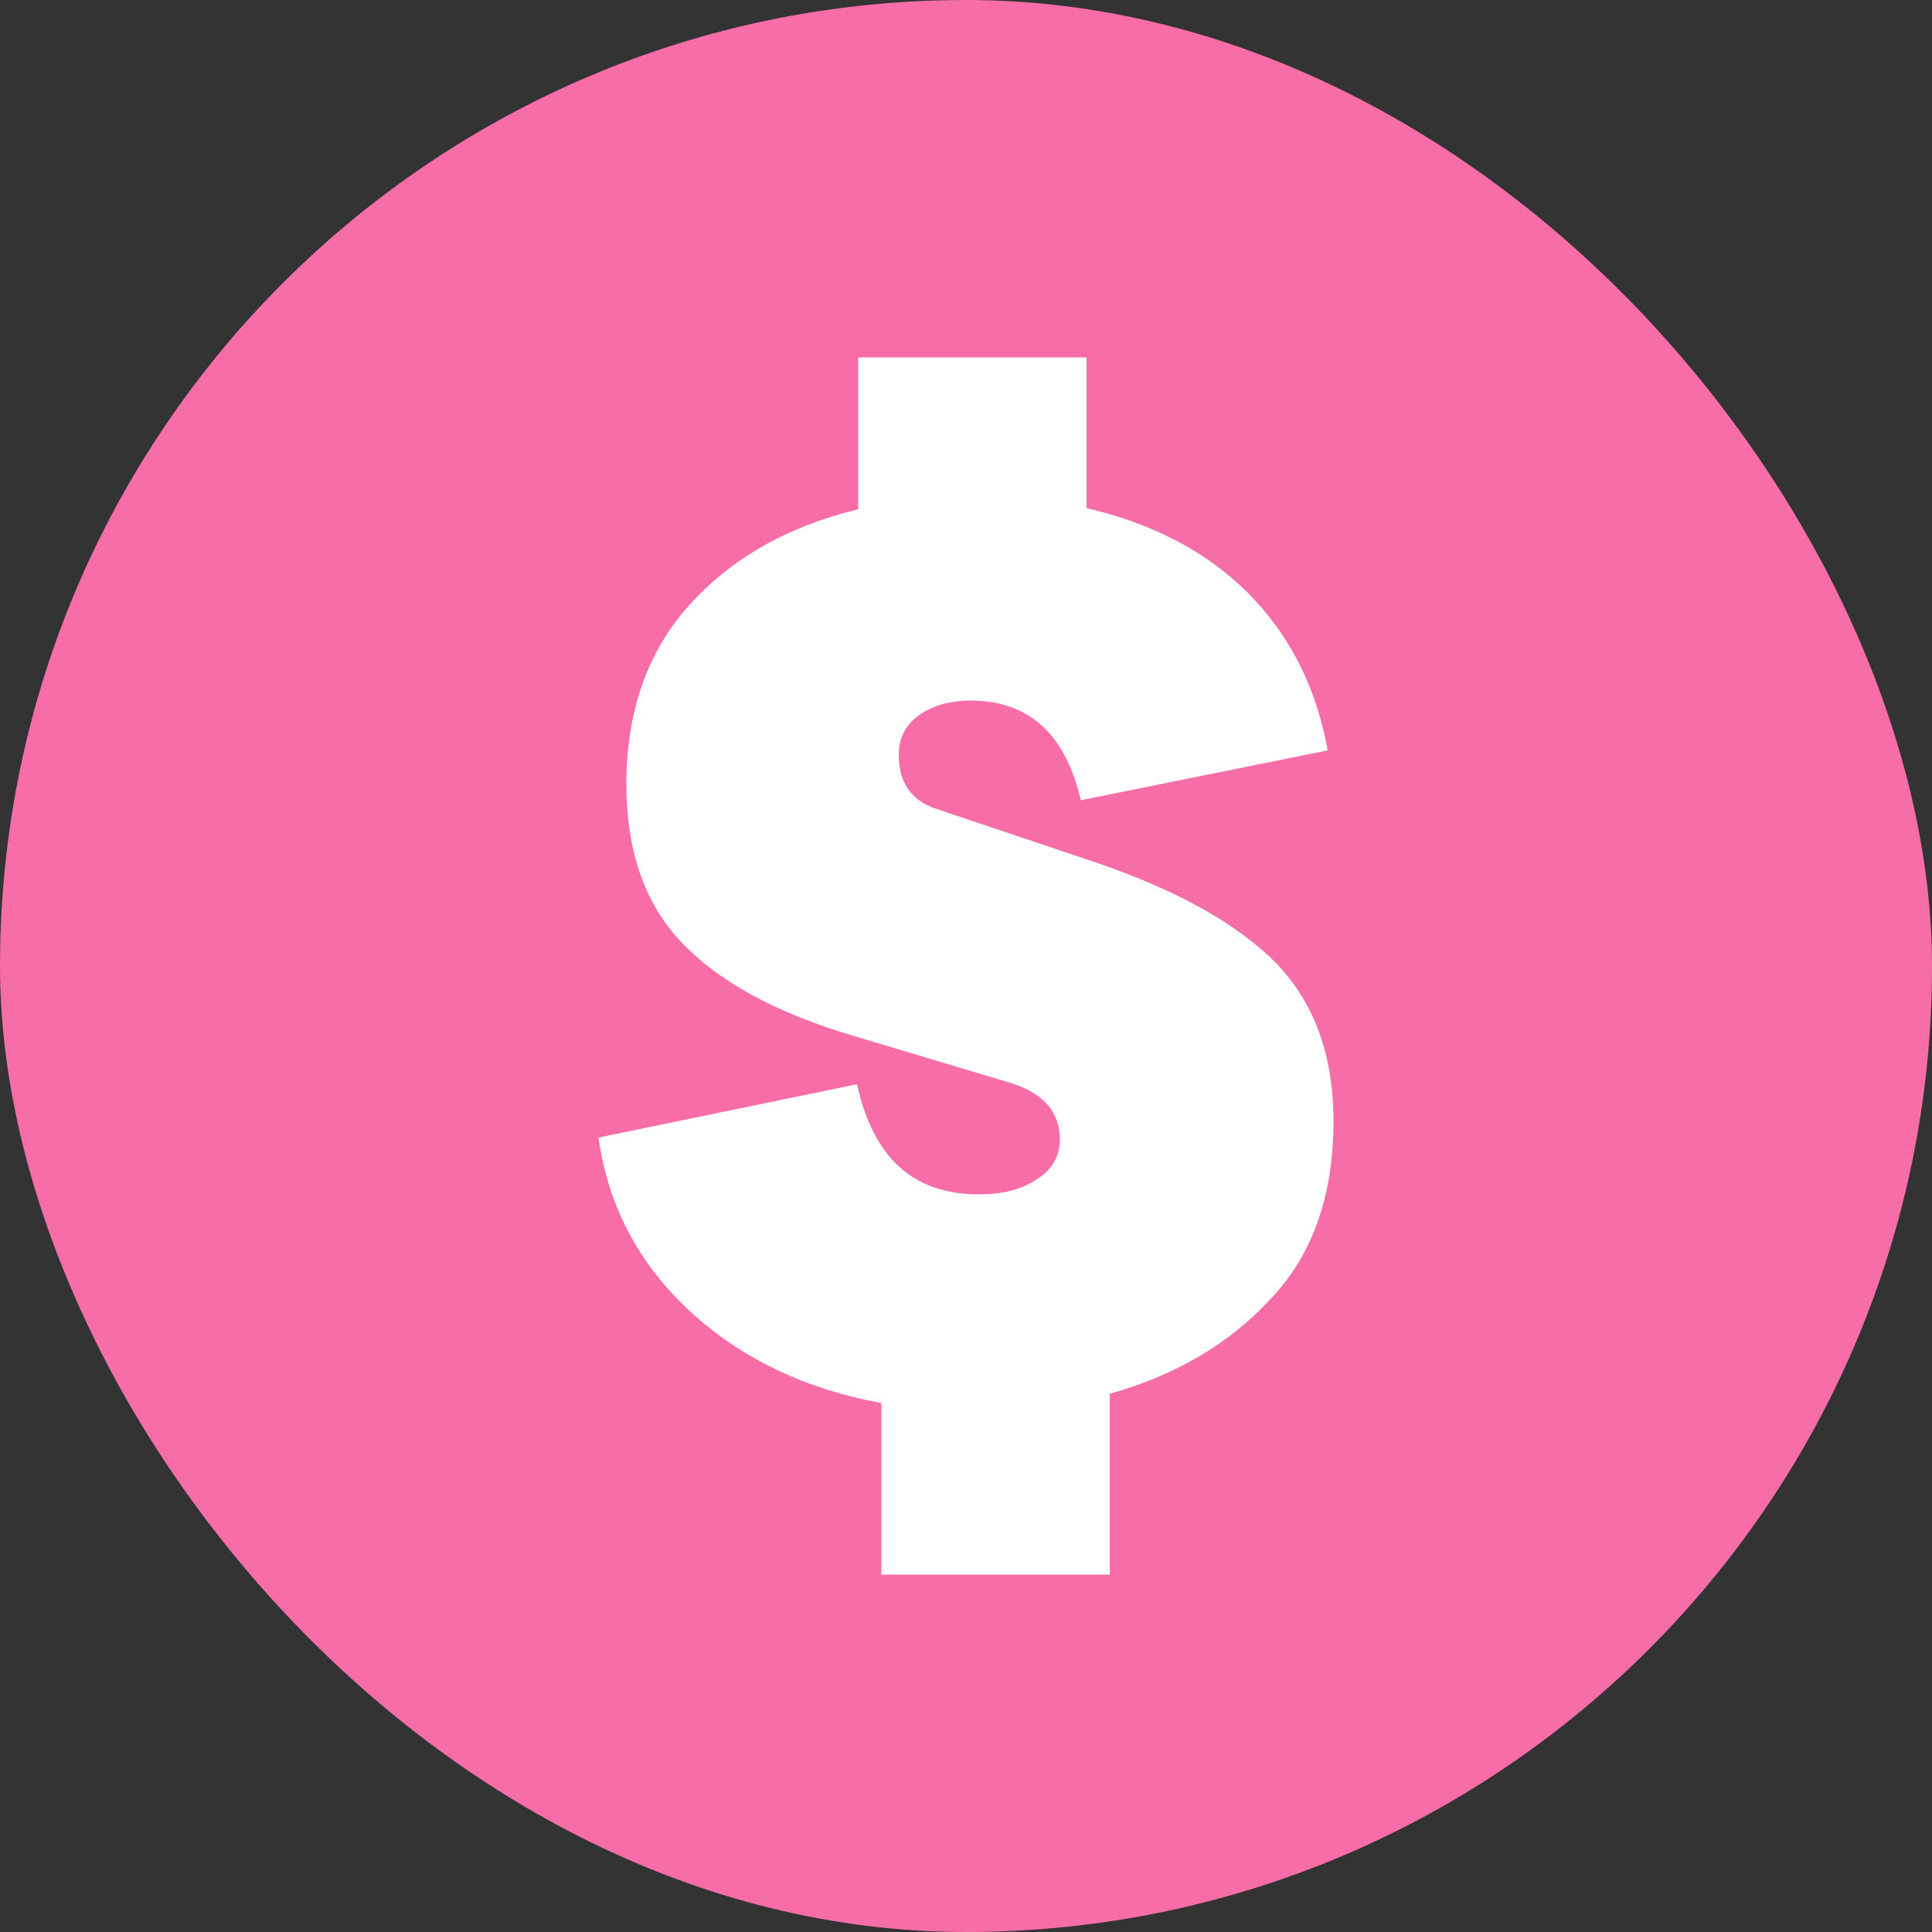 <svg width="40" height="40" viewBox="0 0 40 40" fill="none" xmlns="http://www.w3.org/2000/svg">
<rect x="0" y="0" width="40" height="40" fill="#333333" stroke="none"/>
<rect width="40" height="40" rx="20" fill="#F76DA7"/>
<path d="M27.608 23.216C27.608 24.752 27.176 25.976 26.312 26.888C25.448 27.824 24.344 28.472 22.976 28.856V32.6H18.248V29.048C16.664 28.76 15.32 28.112 14.264 27.128C13.208 26.144 12.584 24.944 12.392 23.552L17.744 22.448C18.08 23.984 18.92 24.728 20.264 24.728C20.744 24.728 21.152 24.632 21.464 24.416C21.776 24.224 21.944 23.936 21.944 23.6C21.944 23.024 21.608 22.64 20.936 22.424L17.648 21.44C16.04 20.96 14.864 20.312 14.096 19.496C13.328 18.68 12.968 17.576 12.968 16.232C12.968 14.744 13.4 13.496 14.264 12.536C15.128 11.576 16.28 10.904 17.768 10.544V7.4H22.496V10.52C23.84 10.832 24.968 11.408 25.832 12.272C26.696 13.136 27.248 14.216 27.488 15.536L22.376 16.568C22.064 15.2 21.296 14.504 20.096 14.504C19.64 14.504 19.28 14.624 19.016 14.816C18.728 15.032 18.608 15.296 18.608 15.632C18.608 16.208 18.872 16.592 19.424 16.76L22.64 17.84C24.344 18.416 25.592 19.112 26.408 19.928C27.2 20.744 27.608 21.824 27.608 23.216Z" fill="white"/>
</svg>
